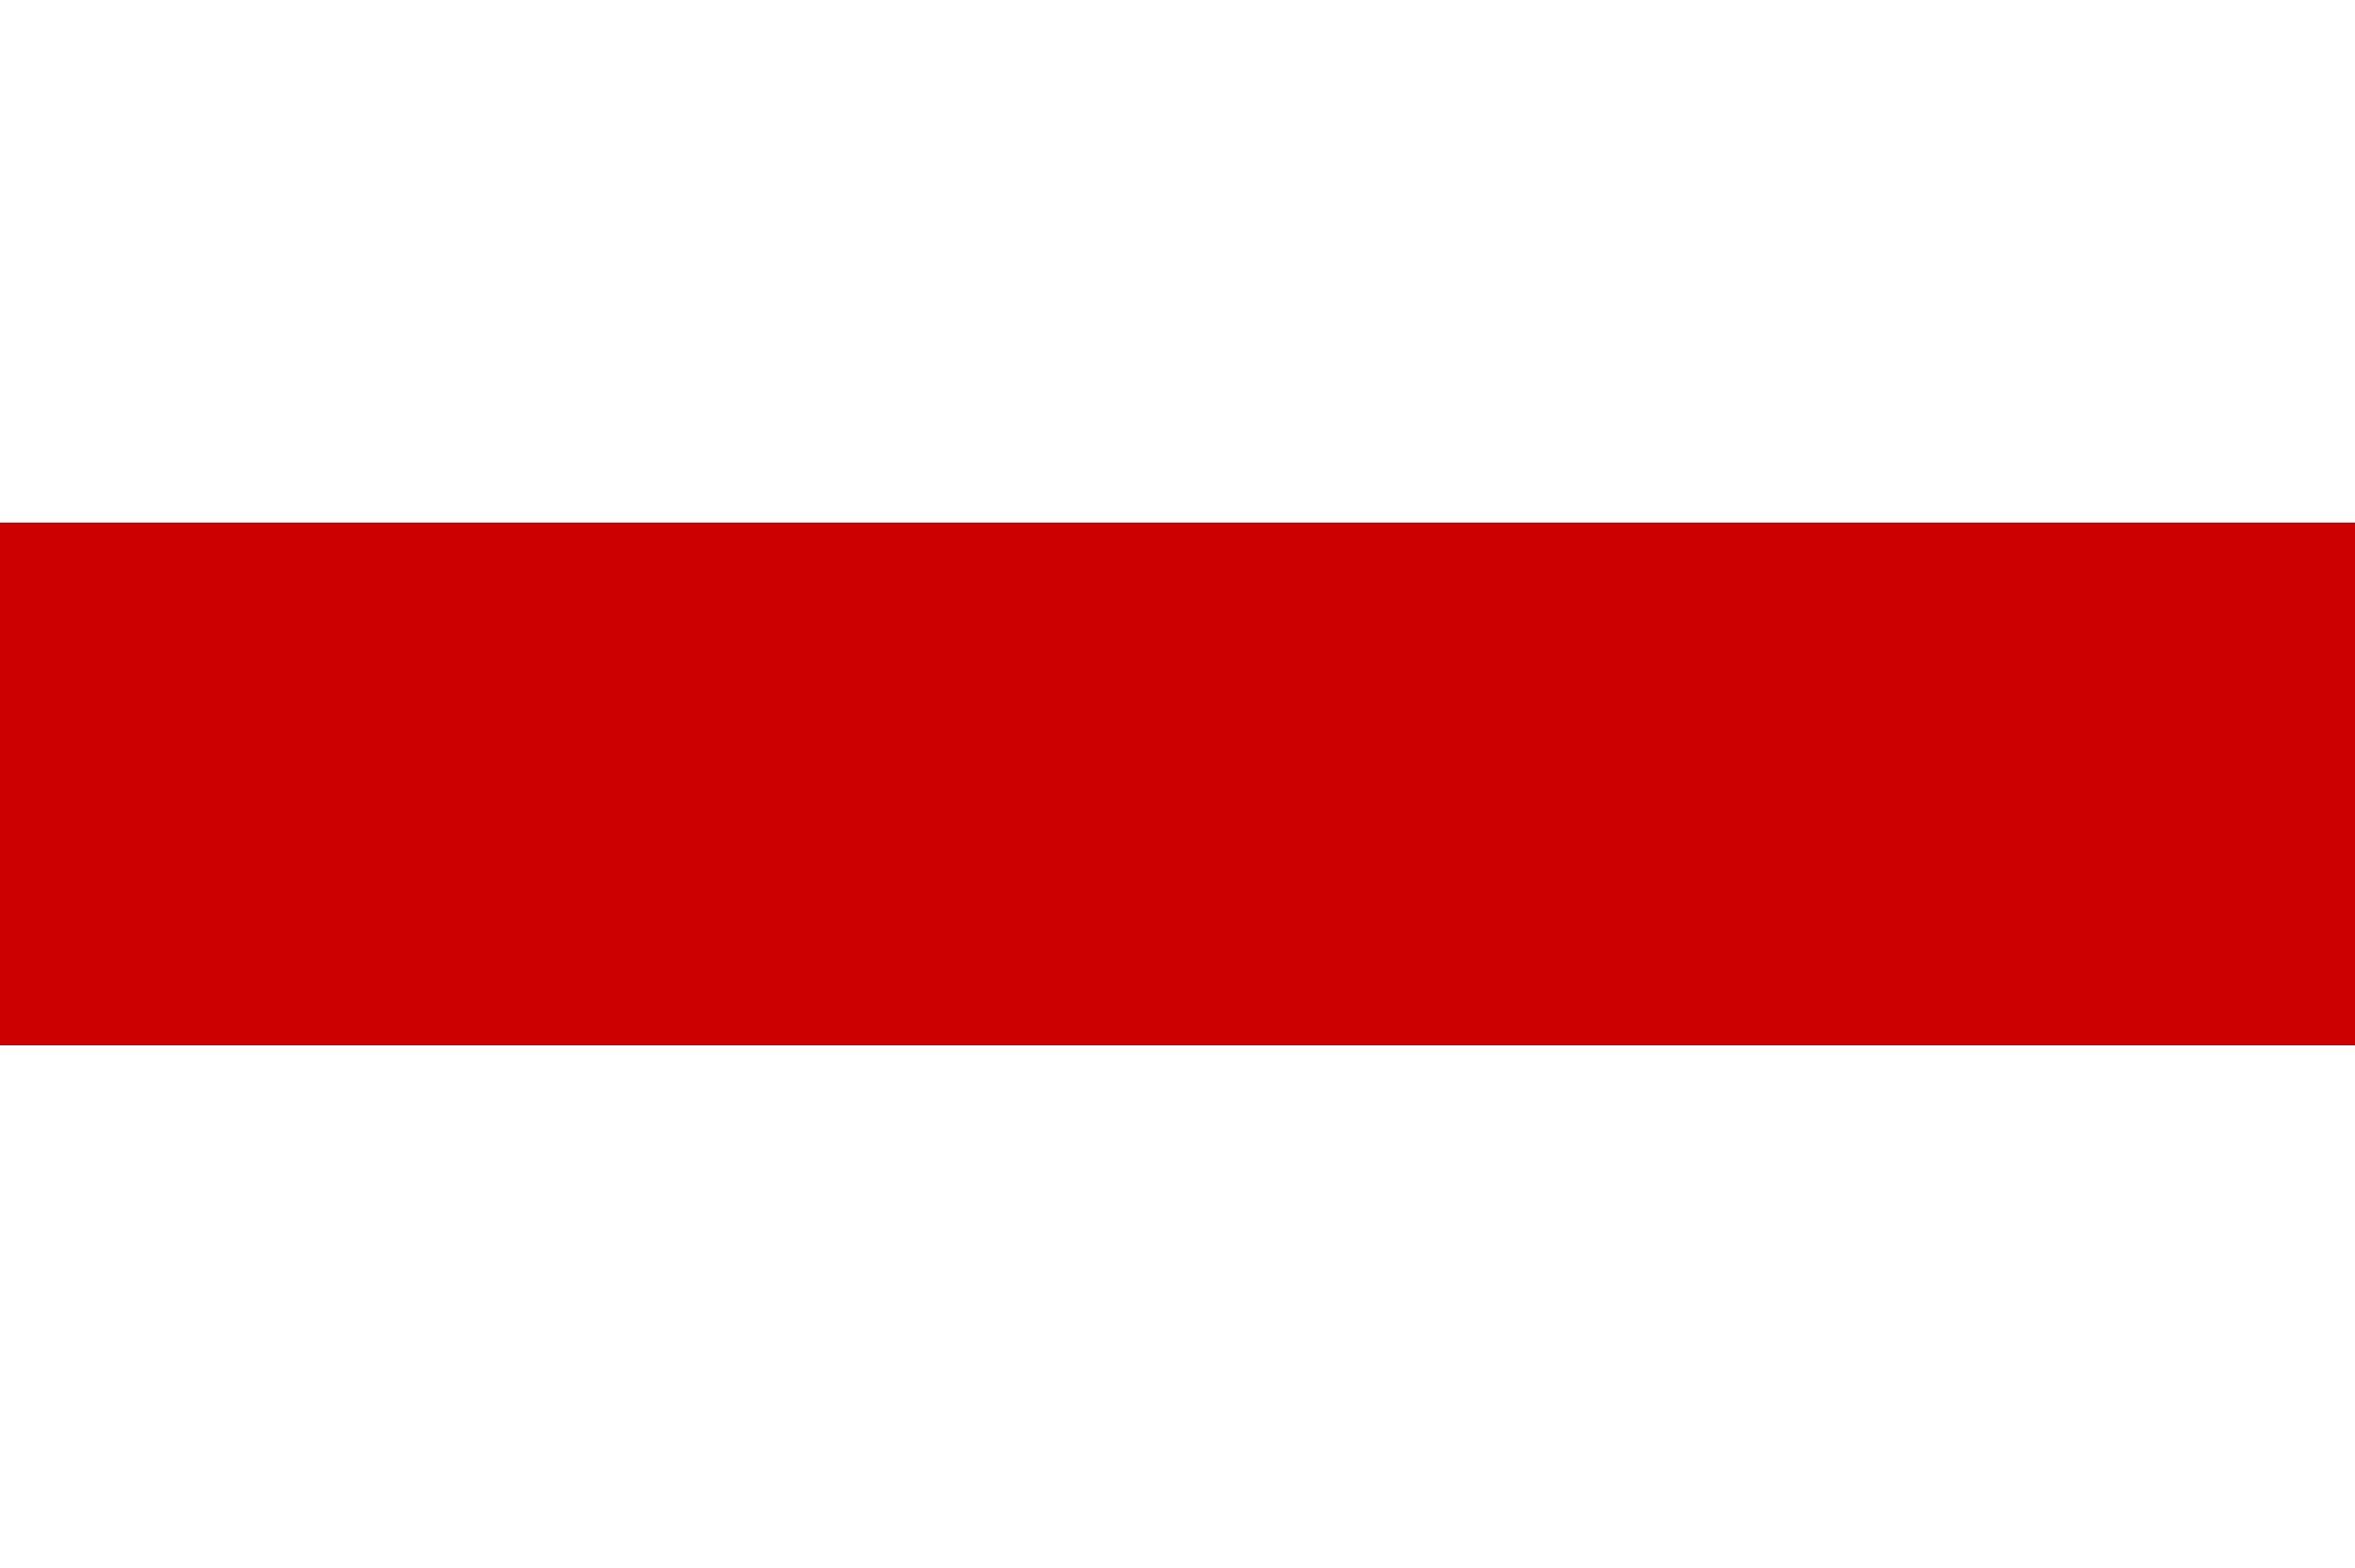 <?xml version="1.0" encoding="utf-8"?>
<!DOCTYPE svg PUBLIC "-//W3C//DTD SVG 1.1//EN" "http://www.w3.org/Graphics/SVG/1.1/DTD/svg11.dtd">
<svg version="1.1"
	 id="svg2385" xmlns:rdf="http://www.w3.org/1999/02/22-rdf-syntax-ns#" xmlns:svg="http://www.w3.org/2000/svg"
	 xmlns="http://www.w3.org/2000/svg" xmlns:xlink="http://www.w3.org/1999/xlink" x="0px" y="0px" width="500px" height="333px"
	 viewBox="88 59 500 333" enable-background="new 88 589 500 333" xml:space="preserve">
<rect x="88" y="59" width="500" height="333" fill="#333333" stroke="none"/>
<rect x="88" y="59" fill="#fff" width="500" height="111"/>
<rect x="88" y="170" fill="#C00" width="500" height="111"/>
<rect x="88" y="281" fill="#fff" width="500" height="111"/>
</svg>
